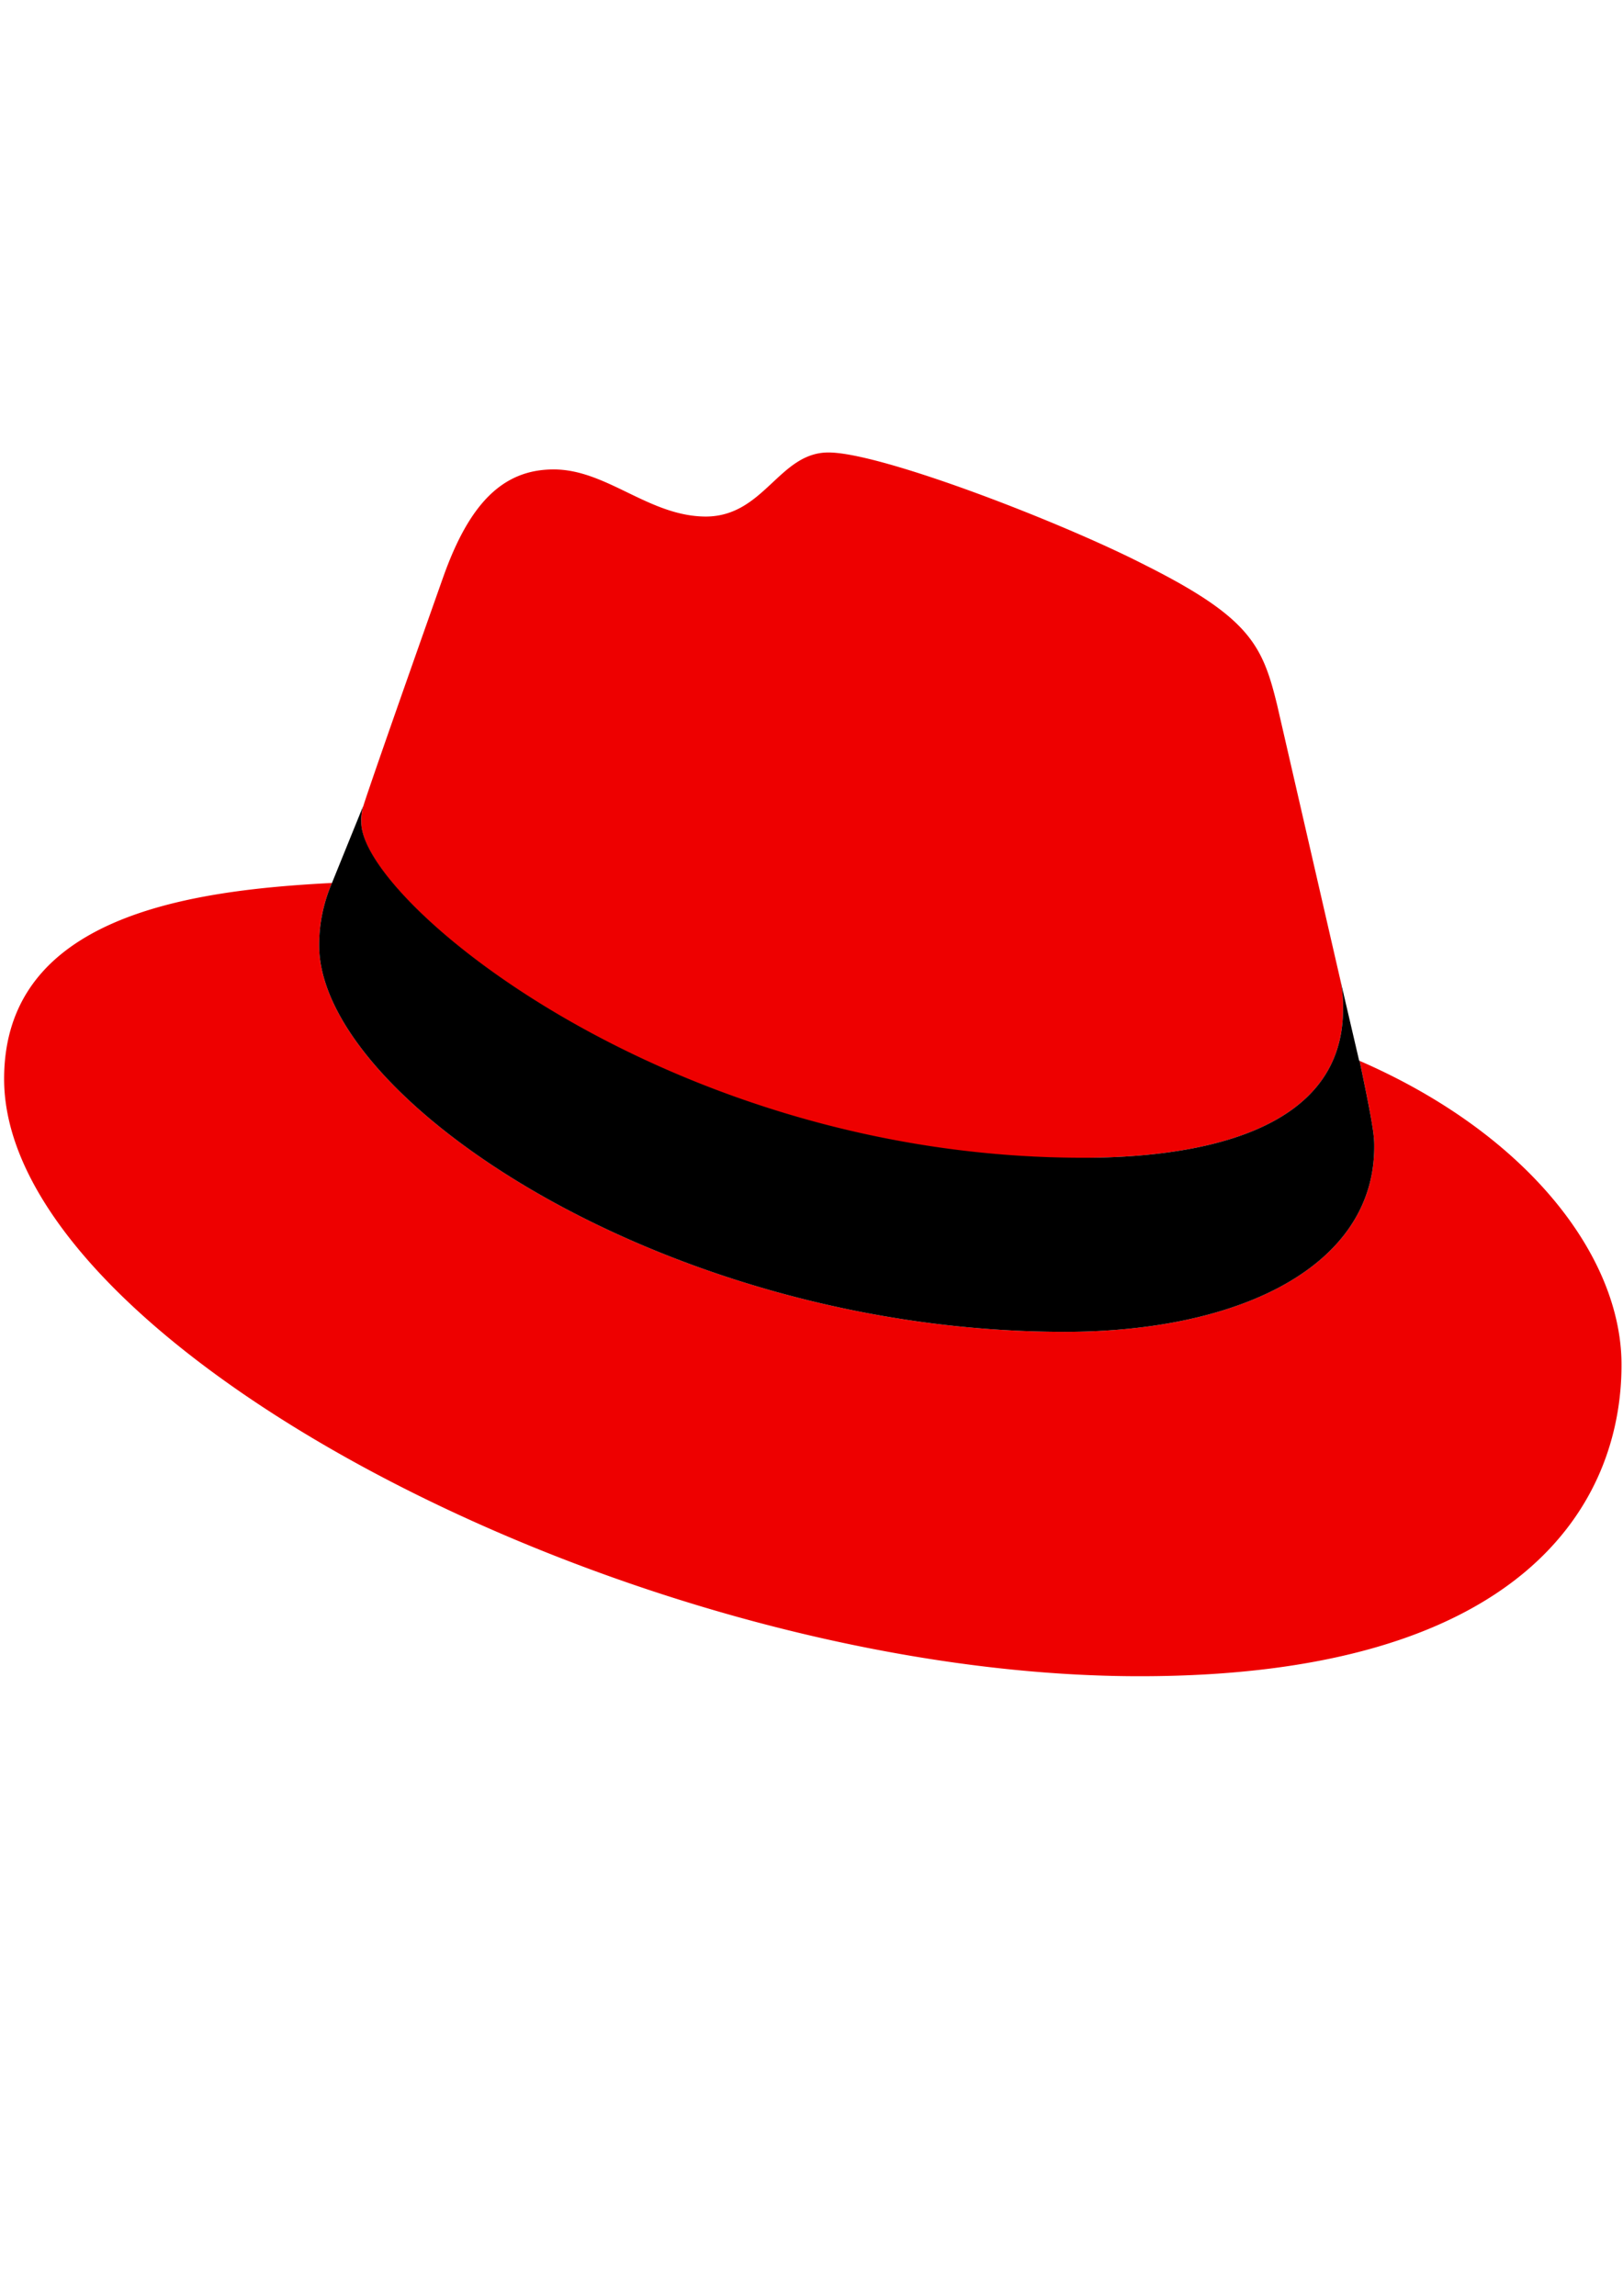 <svg xmlns="http://www.w3.org/2000/svg" width="210mm" height="297mm" viewBox="0 0 210 297" xml:space="preserve"><defs><style>.b555f035-ddb7-45c4-a3cc-c93e6b76b4cf{fill:#e00;}</style></defs><g transform="matrix(1.212 0 0 1.212 .533 31.64)"><path class="b555f035-ddb7-45c4-a3cc-c93e6b76b4cf" d="m144.7 87.11c1.57 7.43 1.57 8.21 1.57 9.19 0 12.71-14.28 19.75-33.05 19.75-42.43 0-79.59-24.83-79.59-41.26a16.78 16.78 0 0 1 1.37-6.65c-15.25 0.78-35 3.52-35 20.92 0 28.55 67.66 63.75 121.24 63.75 41.06 0 51.43-18.57 51.43-33.24 0-11.54-10-24.64-28-32.46m-29.49 10.36c11.34 0 27.76-2.34 27.76-15.84a12.92 12.92 0 0 0-0.28-3.1l-6.75-29.36c-1.57-6.45-2.94-9.38-14.28-15.05-8.8-4.5-28-11.93-33.63-11.93-5.28 0-6.85 6.84-13.11 6.84-6.06-0.03-10.55-5.03-16.22-5.03-5.48 0-9 3.71-11.74 11.34 0 0-7.62 21.51-8.6 24.64a5.48 5.48 0 0 0-0.2 1.76c0 8.36 32.92 35.78 77.05 35.78"></path><path d="m144.7 87.11c1.57 7.43 1.57 8.21 1.57 9.19 0 12.71-14.28 19.75-33.05 19.75-42.43 0-79.59-24.83-79.59-41.26a16.78 16.78 0 0 1 1.37-6.65l3.33-8.21a5.48 5.48 0 0 0-0.2 1.76c0 8.36 32.92 35.78 77.05 35.78 11.34 0 27.76-2.34 27.76-15.84a12.92 12.92 0 0 0-0.28-3.1l2 8.58z"></path></g></svg>